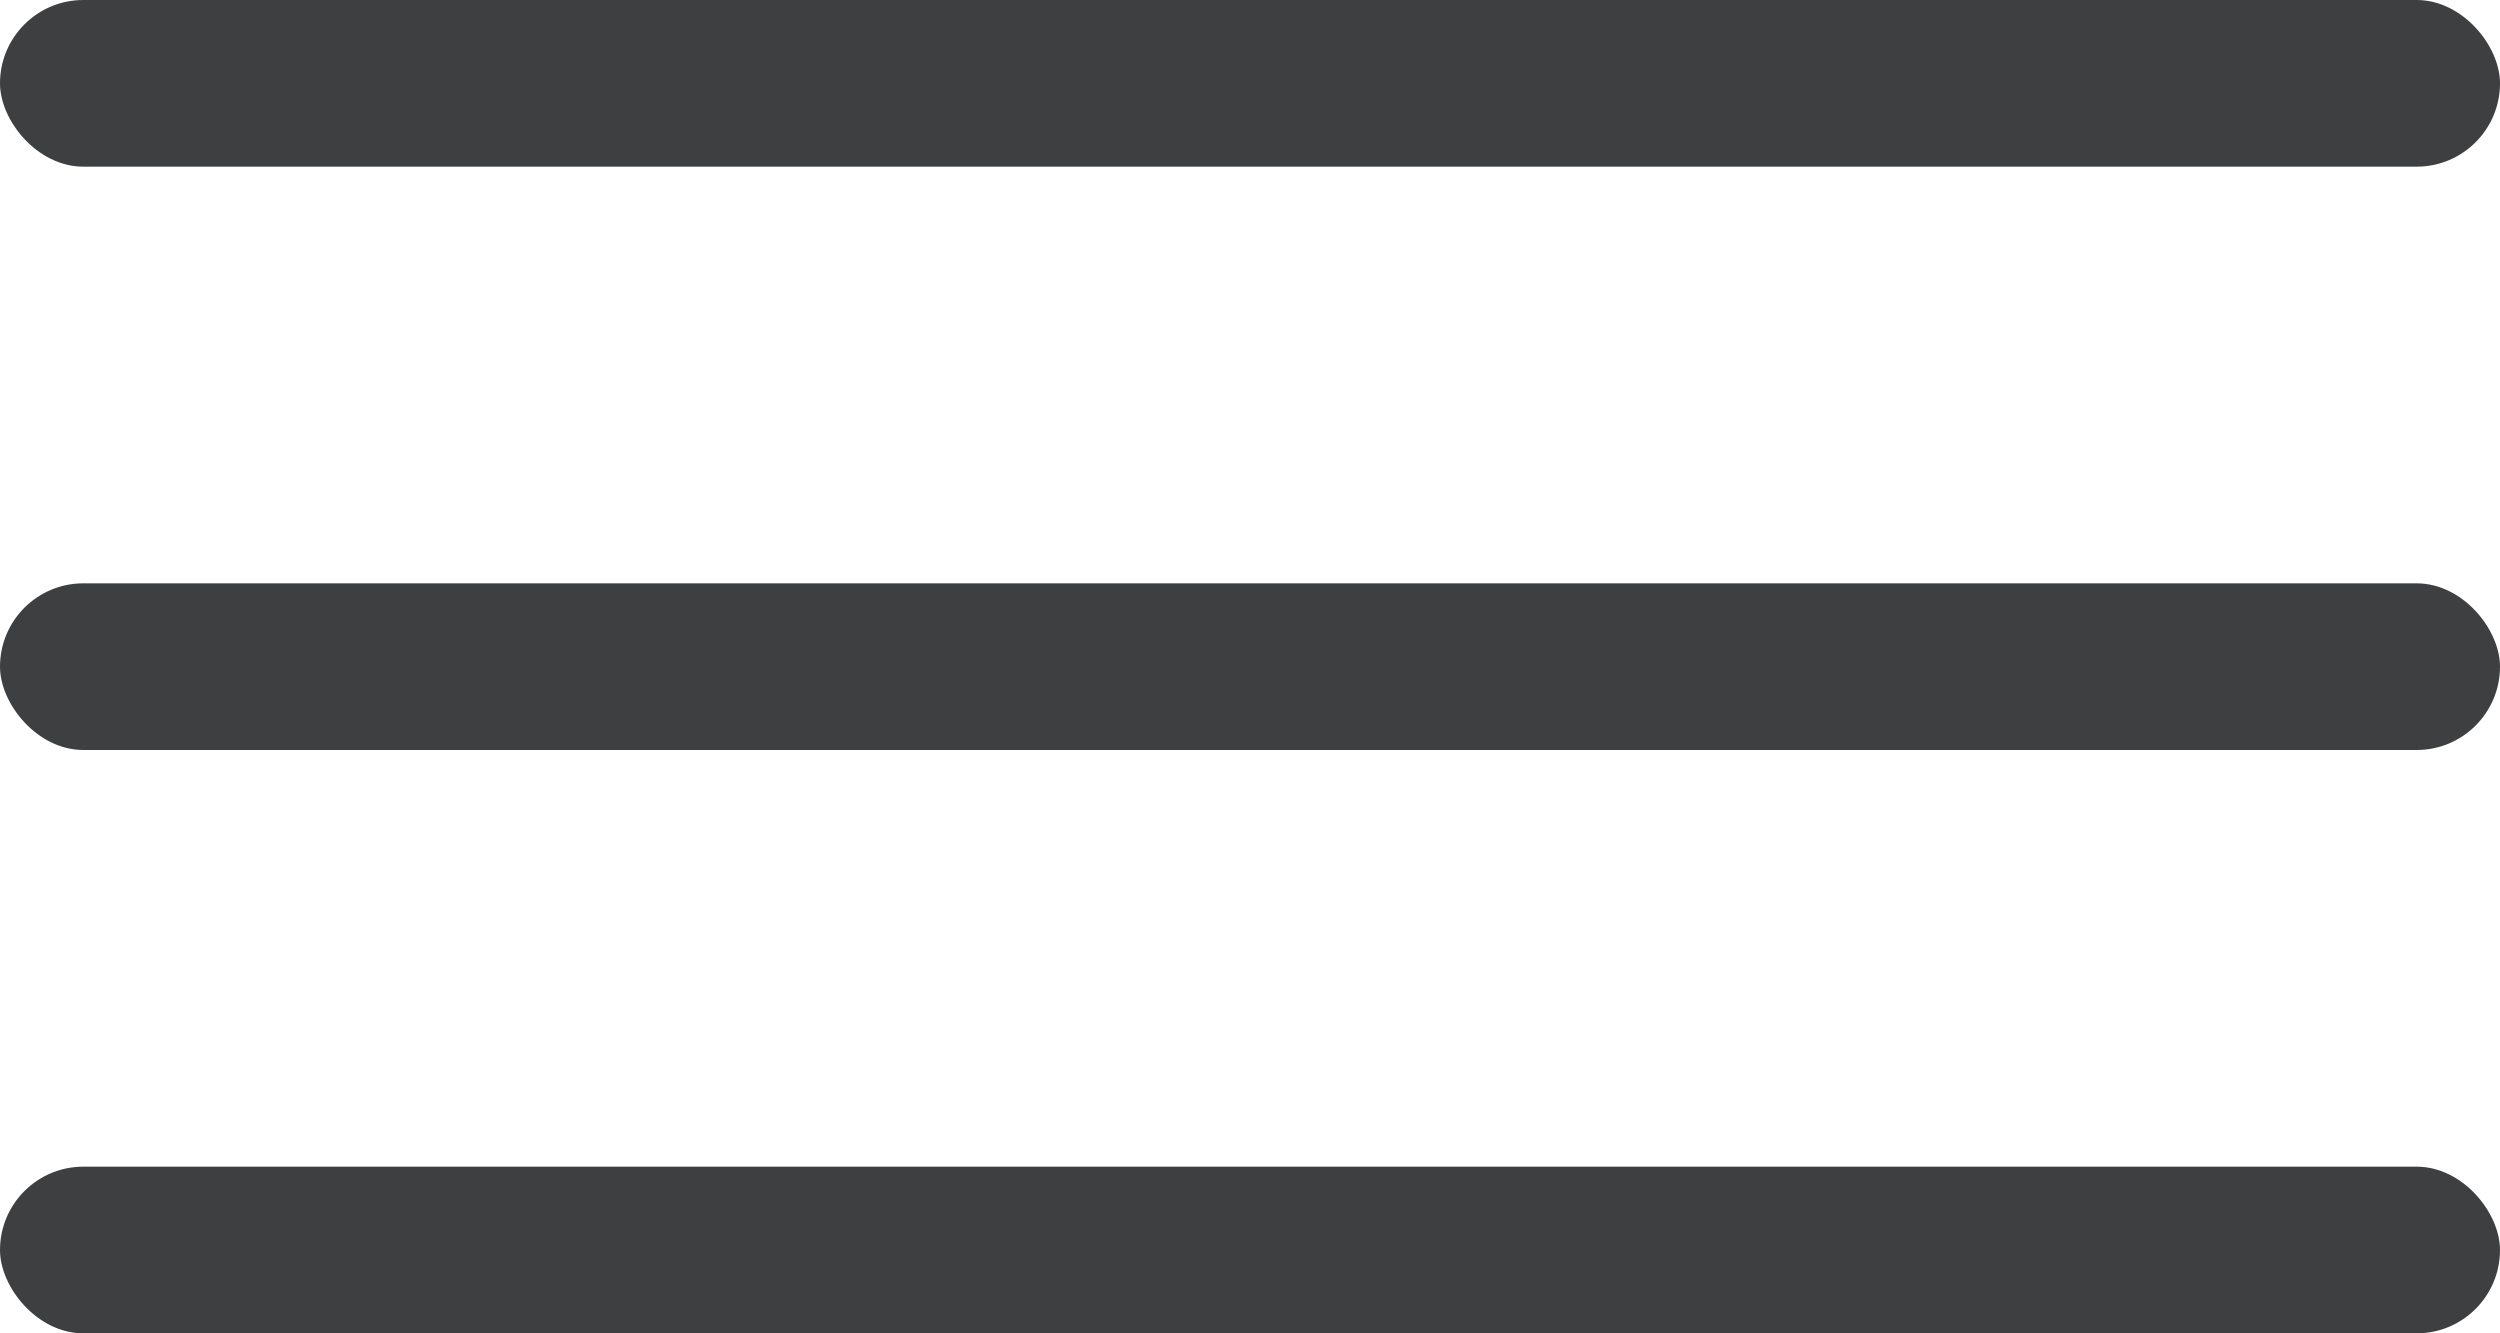 <svg width="30" height="16" viewBox="0 0 30 16" fill="none" xmlns="http://www.w3.org/2000/svg">
<rect width="30" height="2" rx="1" fill="#3D3F41"/>
<rect y="7" width="30" height="2" rx="1" fill="#3D3F41"/>
<rect y="14" width="30" height="2" rx="1" fill="#3D3F41"/>
</svg>
